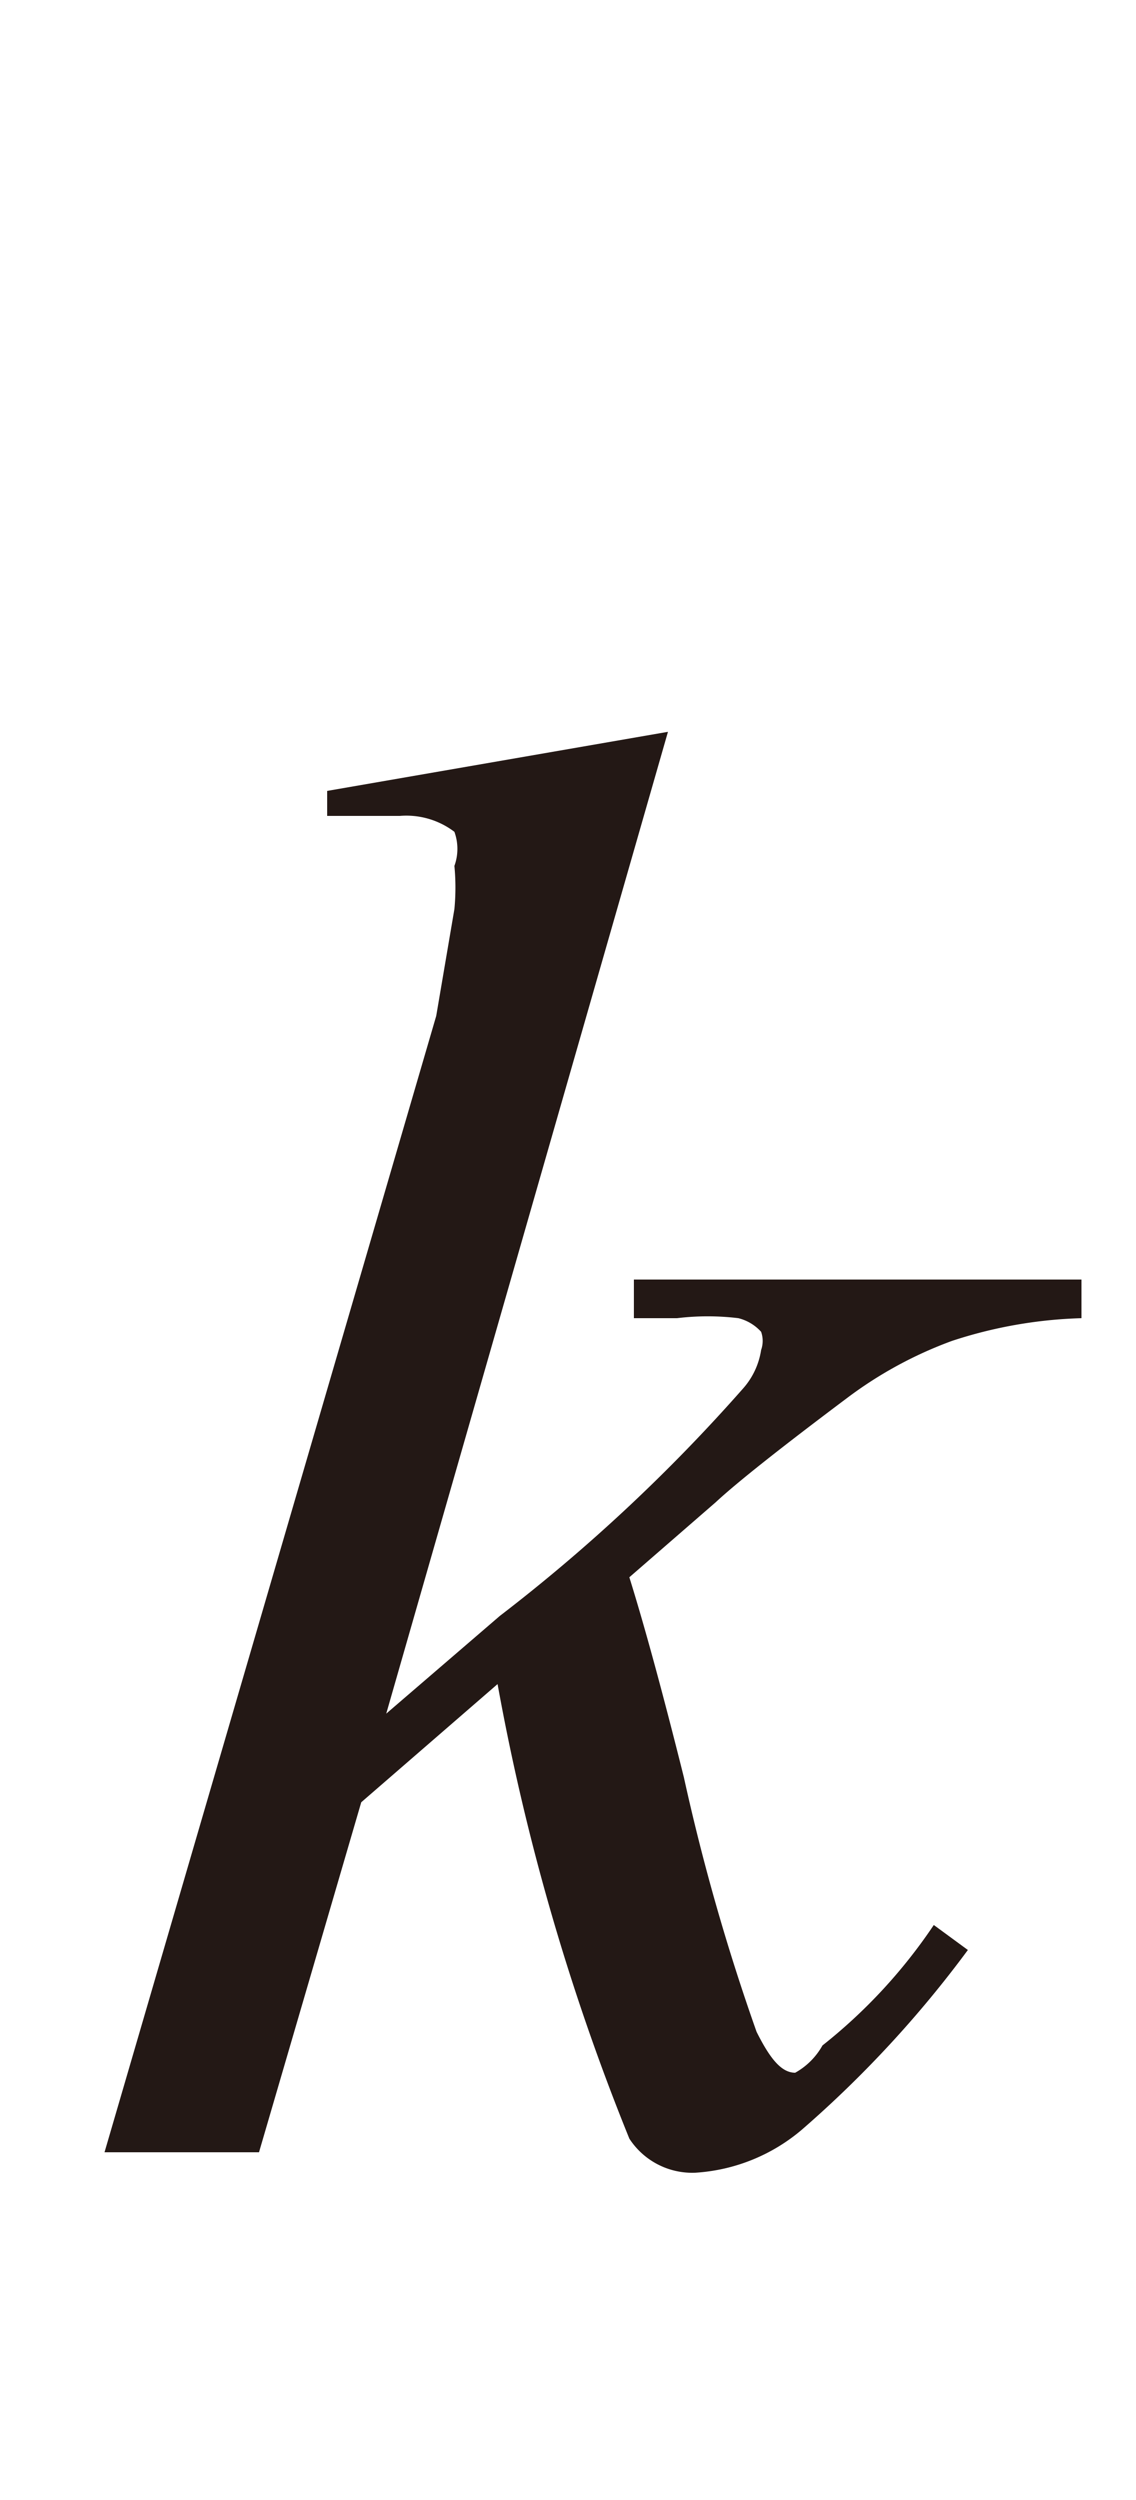 <svg id="レイヤー_1" data-name="レイヤー 1" xmlns="http://www.w3.org/2000/svg" viewBox="0 0 5 11"><defs><style>.cls-1{fill:#231815}</style></defs><title>i_03</title><path class="cls-1" d="M2.94 3.22L1.7 7.54l.5-.43a7.56 7.56 0 0 0 1.07-1 .33.33 0 0 0 .08-.17.12.12 0 0 0 0-.08.2.2 0 0 0-.1-.06 1.12 1.12 0 0 0-.27 0h-.19v-.17h1.97v.17a2 2 0 0 0-.57.1 1.79 1.79 0 0 0-.46.25q-.44.33-.58.46l-.38.33q.1.32.24.88a9.41 9.41 0 0 0 .32 1.12c.06.12.11.18.17.18A.31.31 0 0 0 3.62 9a2.33 2.33 0 0 0 .49-.53l.15.11a4.9 4.9 0 0 1-.73.79.8.8 0 0 1-.47.19.33.33 0 0 1-.29-.15 10.1 10.1 0 0 1-.58-2l-.6.52-.45 1.54H.46l1.46-5L2 4a1 1 0 0 0 0-.19.22.22 0 0 0 0-.15.35.35 0 0 0-.24-.07h-.32v-.11z"/></svg>